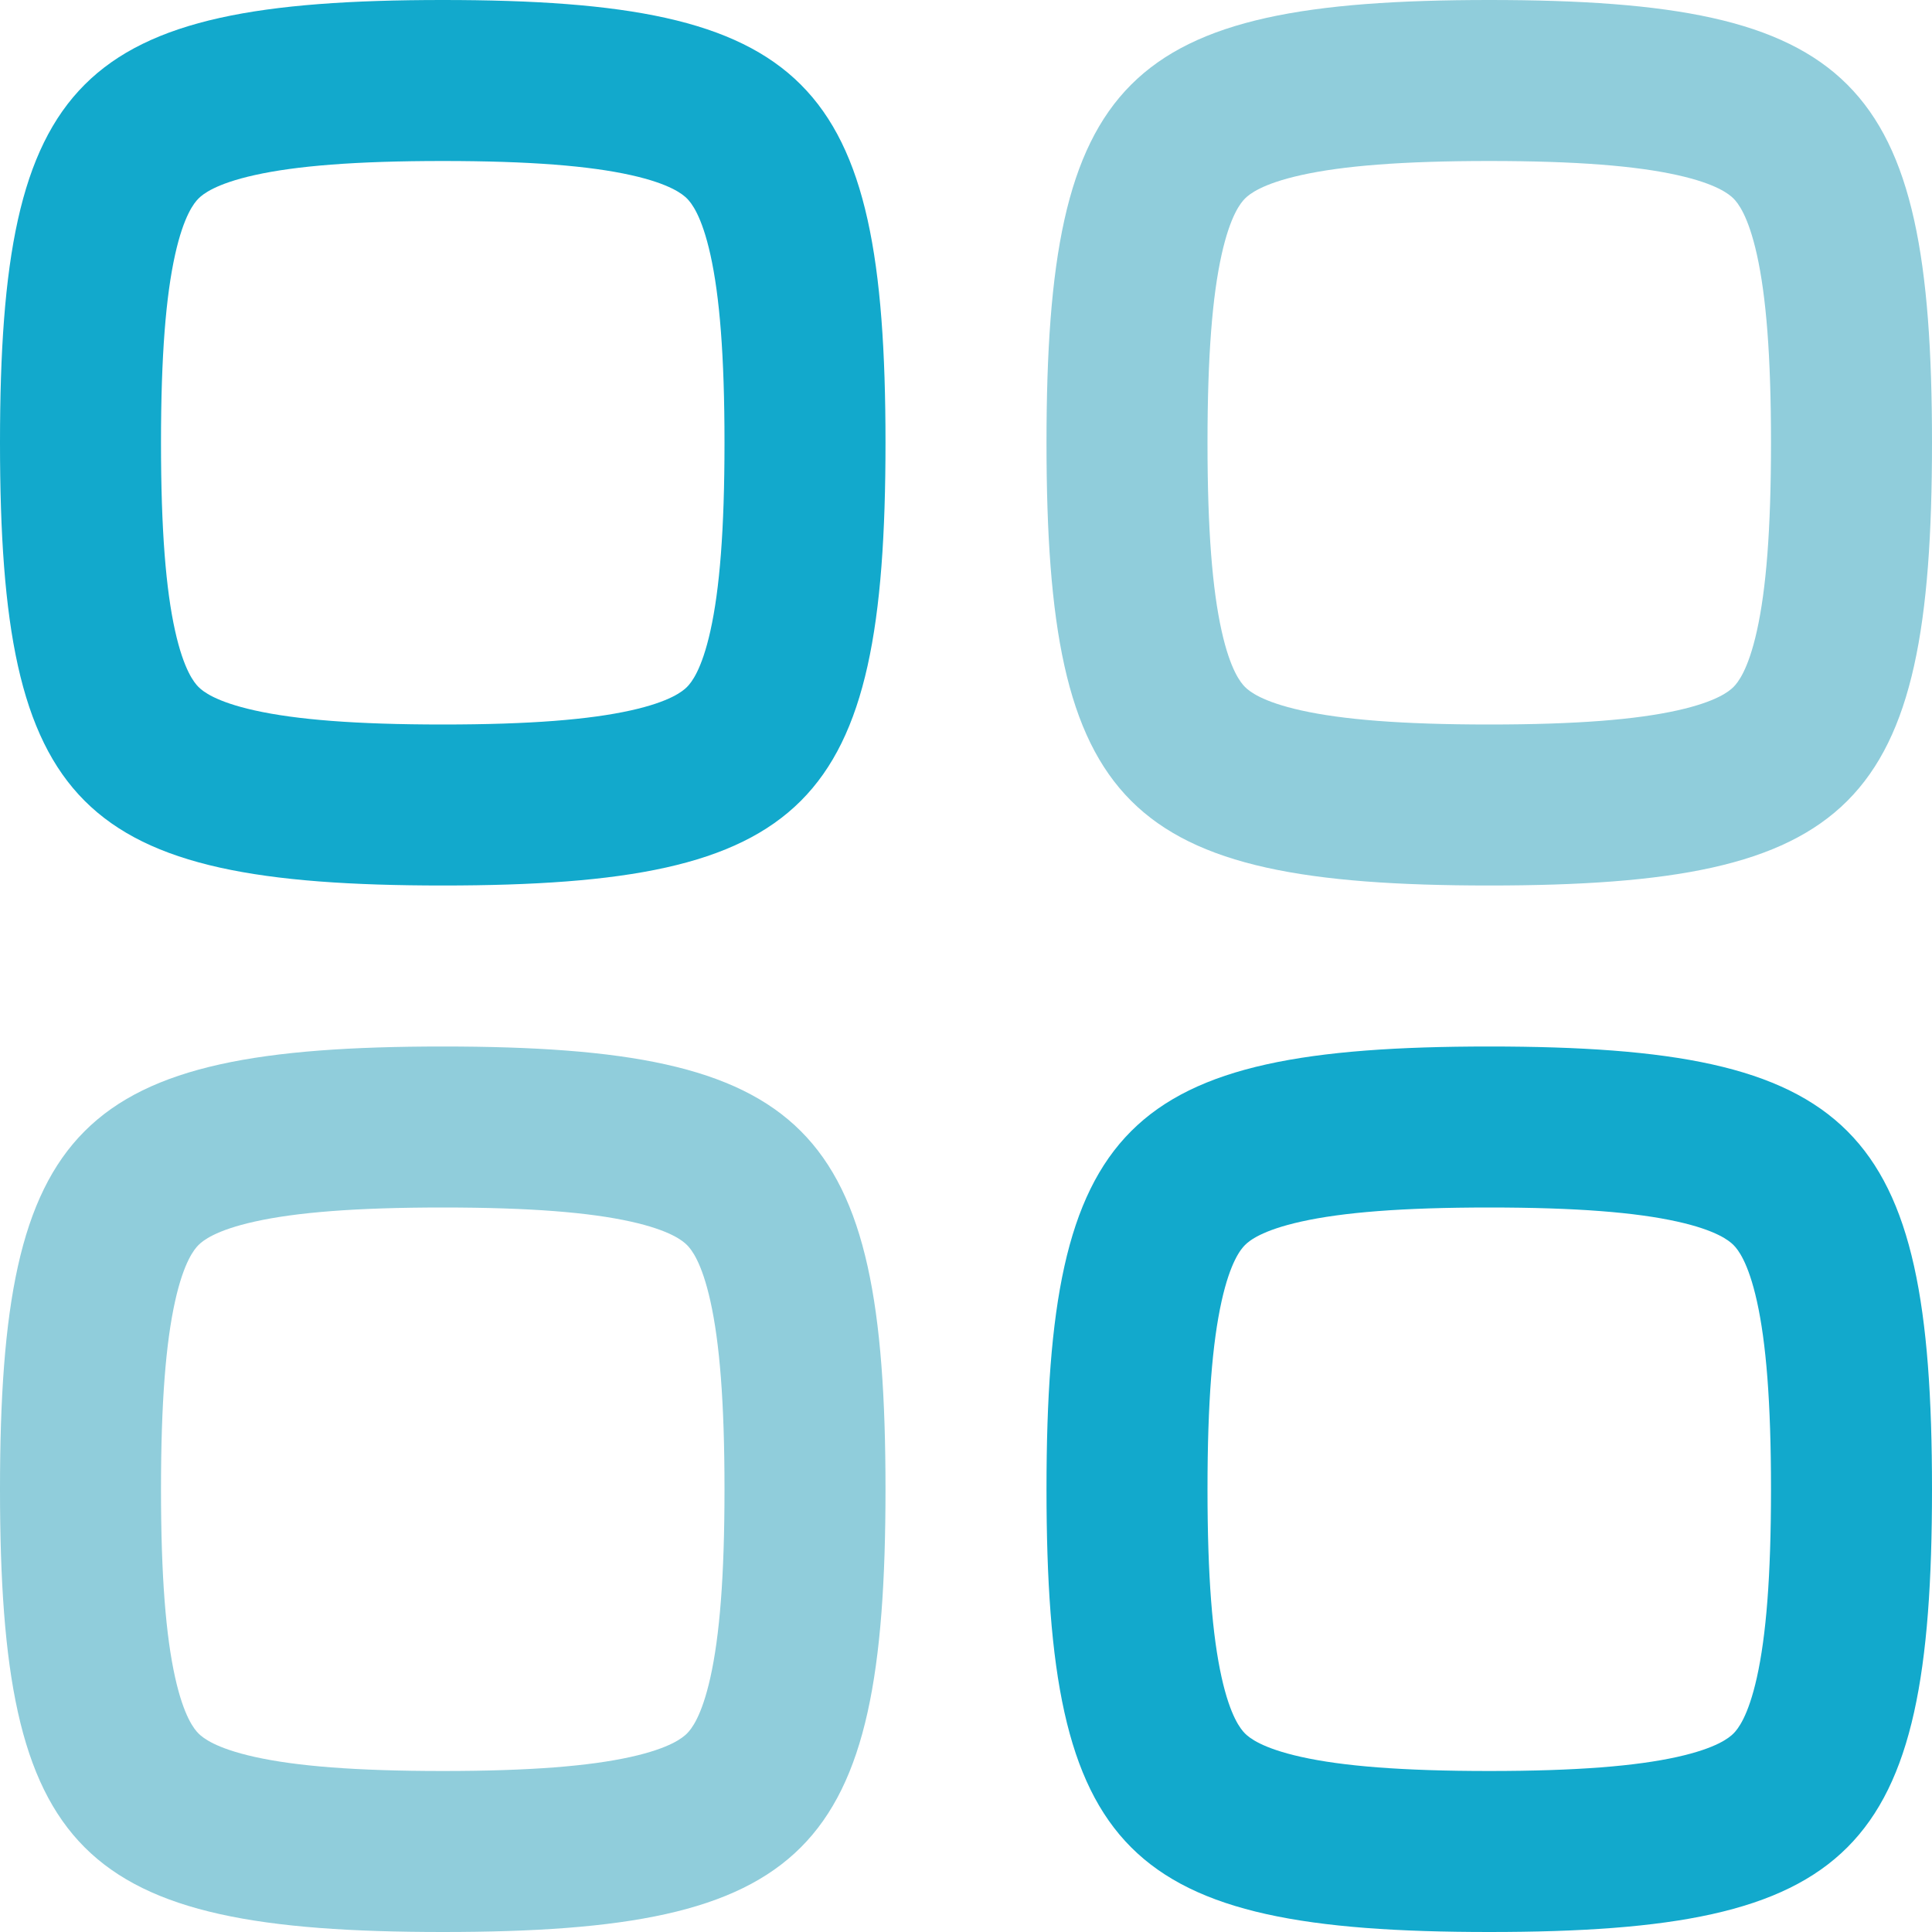 <svg width="50" height="50" viewBox="0 0 24 24" fill="none" xmlns="http://www.w3.org/2000/svg">
<path fill-rule="evenodd" clip-rule="evenodd" d="M18.5 11C13.971 11 13 10.029 13 5.5C13 0.971 13.971 0 18.5 0C23.029 0 24 0.971 24 5.5C24 10.029 23.029 11 18.5 11ZM16.164 8.825C16.677 8.939 17.413 9 18.5 9C19.587 9 20.323 8.939 20.836 8.825C21.326 8.716 21.481 8.587 21.534 8.534C21.587 8.481 21.716 8.326 21.825 7.836C21.939 7.323 22 6.587 22 5.5C22 4.413 21.939 3.677 21.825 3.164C21.716 2.674 21.587 2.519 21.534 2.466C21.481 2.413 21.326 2.284 20.836 2.175C20.323 2.061 19.587 2 18.5 2C17.413 2 16.677 2.061 16.164 2.175C15.674 2.284 15.519 2.413 15.466 2.466C15.413 2.519 15.284 2.674 15.175 3.164C15.061 3.677 15 4.413 15 5.5C15 6.587 15.061 7.323 15.175 7.836C15.284 8.326 15.413 8.481 15.466 8.534C15.519 8.587 15.674 8.716 16.164 8.825Z" fill="#90CDDB"/>
<path fill-rule="evenodd" clip-rule="evenodd" d="M5.5 24C0.971 24 0 23.029 0 18.5C0 13.971 0.971 13 5.5 13C10.029 13 11 13.971 11 18.5C11 23.029 10.029 24 5.5 24ZM2.175 20.836C2.061 20.323 2 19.587 2 18.5C2 17.413 2.061 16.677 2.175 16.164C2.284 15.674 2.413 15.519 2.466 15.466C2.519 15.413 2.674 15.284 3.164 15.175C3.677 15.061 4.413 15 5.5 15C6.587 15 7.323 15.061 7.836 15.175C8.326 15.284 8.481 15.413 8.534 15.466C8.587 15.519 8.716 15.674 8.825 16.164C8.939 16.677 9 17.413 9 18.5C9 19.587 8.939 20.323 8.825 20.836C8.716 21.326 8.587 21.481 8.534 21.534C8.481 21.587 8.326 21.716 7.836 21.825C7.323 21.939 6.587 22 5.5 22C4.413 22 3.677 21.939 3.164 21.825C2.674 21.716 2.519 21.587 2.466 21.534C2.413 21.481 2.284 21.326 2.175 20.836Z" fill="#90CDDB"/>
<path fill-rule="evenodd" clip-rule="evenodd" d="M0 5.5C0 10.029 0.971 11 5.5 11C10.029 11 11 10.029 11 5.5C11 0.971 10.029 0 5.5 0C0.971 0 0 0.971 0 5.5ZM2 5.5C2 6.587 2.061 7.323 2.175 7.836C2.284 8.326 2.413 8.481 2.466 8.534C2.519 8.587 2.674 8.716 3.164 8.825C3.677 8.939 4.413 9 5.5 9C6.587 9 7.323 8.939 7.836 8.825C8.326 8.716 8.481 8.587 8.534 8.534C8.587 8.481 8.716 8.326 8.825 7.836C8.939 7.323 9 6.587 9 5.5C9 4.413 8.939 3.677 8.825 3.164C8.716 2.674 8.587 2.519 8.534 2.466C8.481 2.413 8.326 2.284 7.836 2.175C7.323 2.061 6.587 2 5.5 2C4.413 2 3.677 2.061 3.164 2.175C2.674 2.284 2.519 2.413 2.466 2.466C2.413 2.519 2.284 2.674 2.175 3.164C2.061 3.677 2 4.413 2 5.5Z" fill="#12A9CC"/>
<path fill-rule="evenodd" clip-rule="evenodd" d="M13 18.5C13 23.029 13.971 24 18.5 24C23.029 24 24 23.029 24 18.5C24 13.971 23.029 13 18.5 13C13.971 13 13 13.971 13 18.5ZM15 18.5C15 19.587 15.061 20.323 15.175 20.836C15.284 21.326 15.413 21.481 15.466 21.534C15.519 21.587 15.674 21.716 16.164 21.825C16.677 21.939 17.413 22 18.5 22C19.587 22 20.323 21.939 20.836 21.825C21.326 21.716 21.481 21.587 21.534 21.534C21.587 21.481 21.716 21.326 21.825 20.836C21.939 20.323 22 19.587 22 18.5C22 17.413 21.939 16.677 21.825 16.164C21.716 15.674 21.587 15.519 21.534 15.466C21.481 15.413 21.326 15.284 20.836 15.175C20.323 15.061 19.587 15 18.5 15C17.413 15 16.677 15.061 16.164 15.175C15.674 15.284 15.519 15.413 15.466 15.466C15.413 15.519 15.284 15.674 15.175 16.164C15.061 16.677 15 17.413 15 18.5Z" fill="#12A9CC"/>
</svg>
